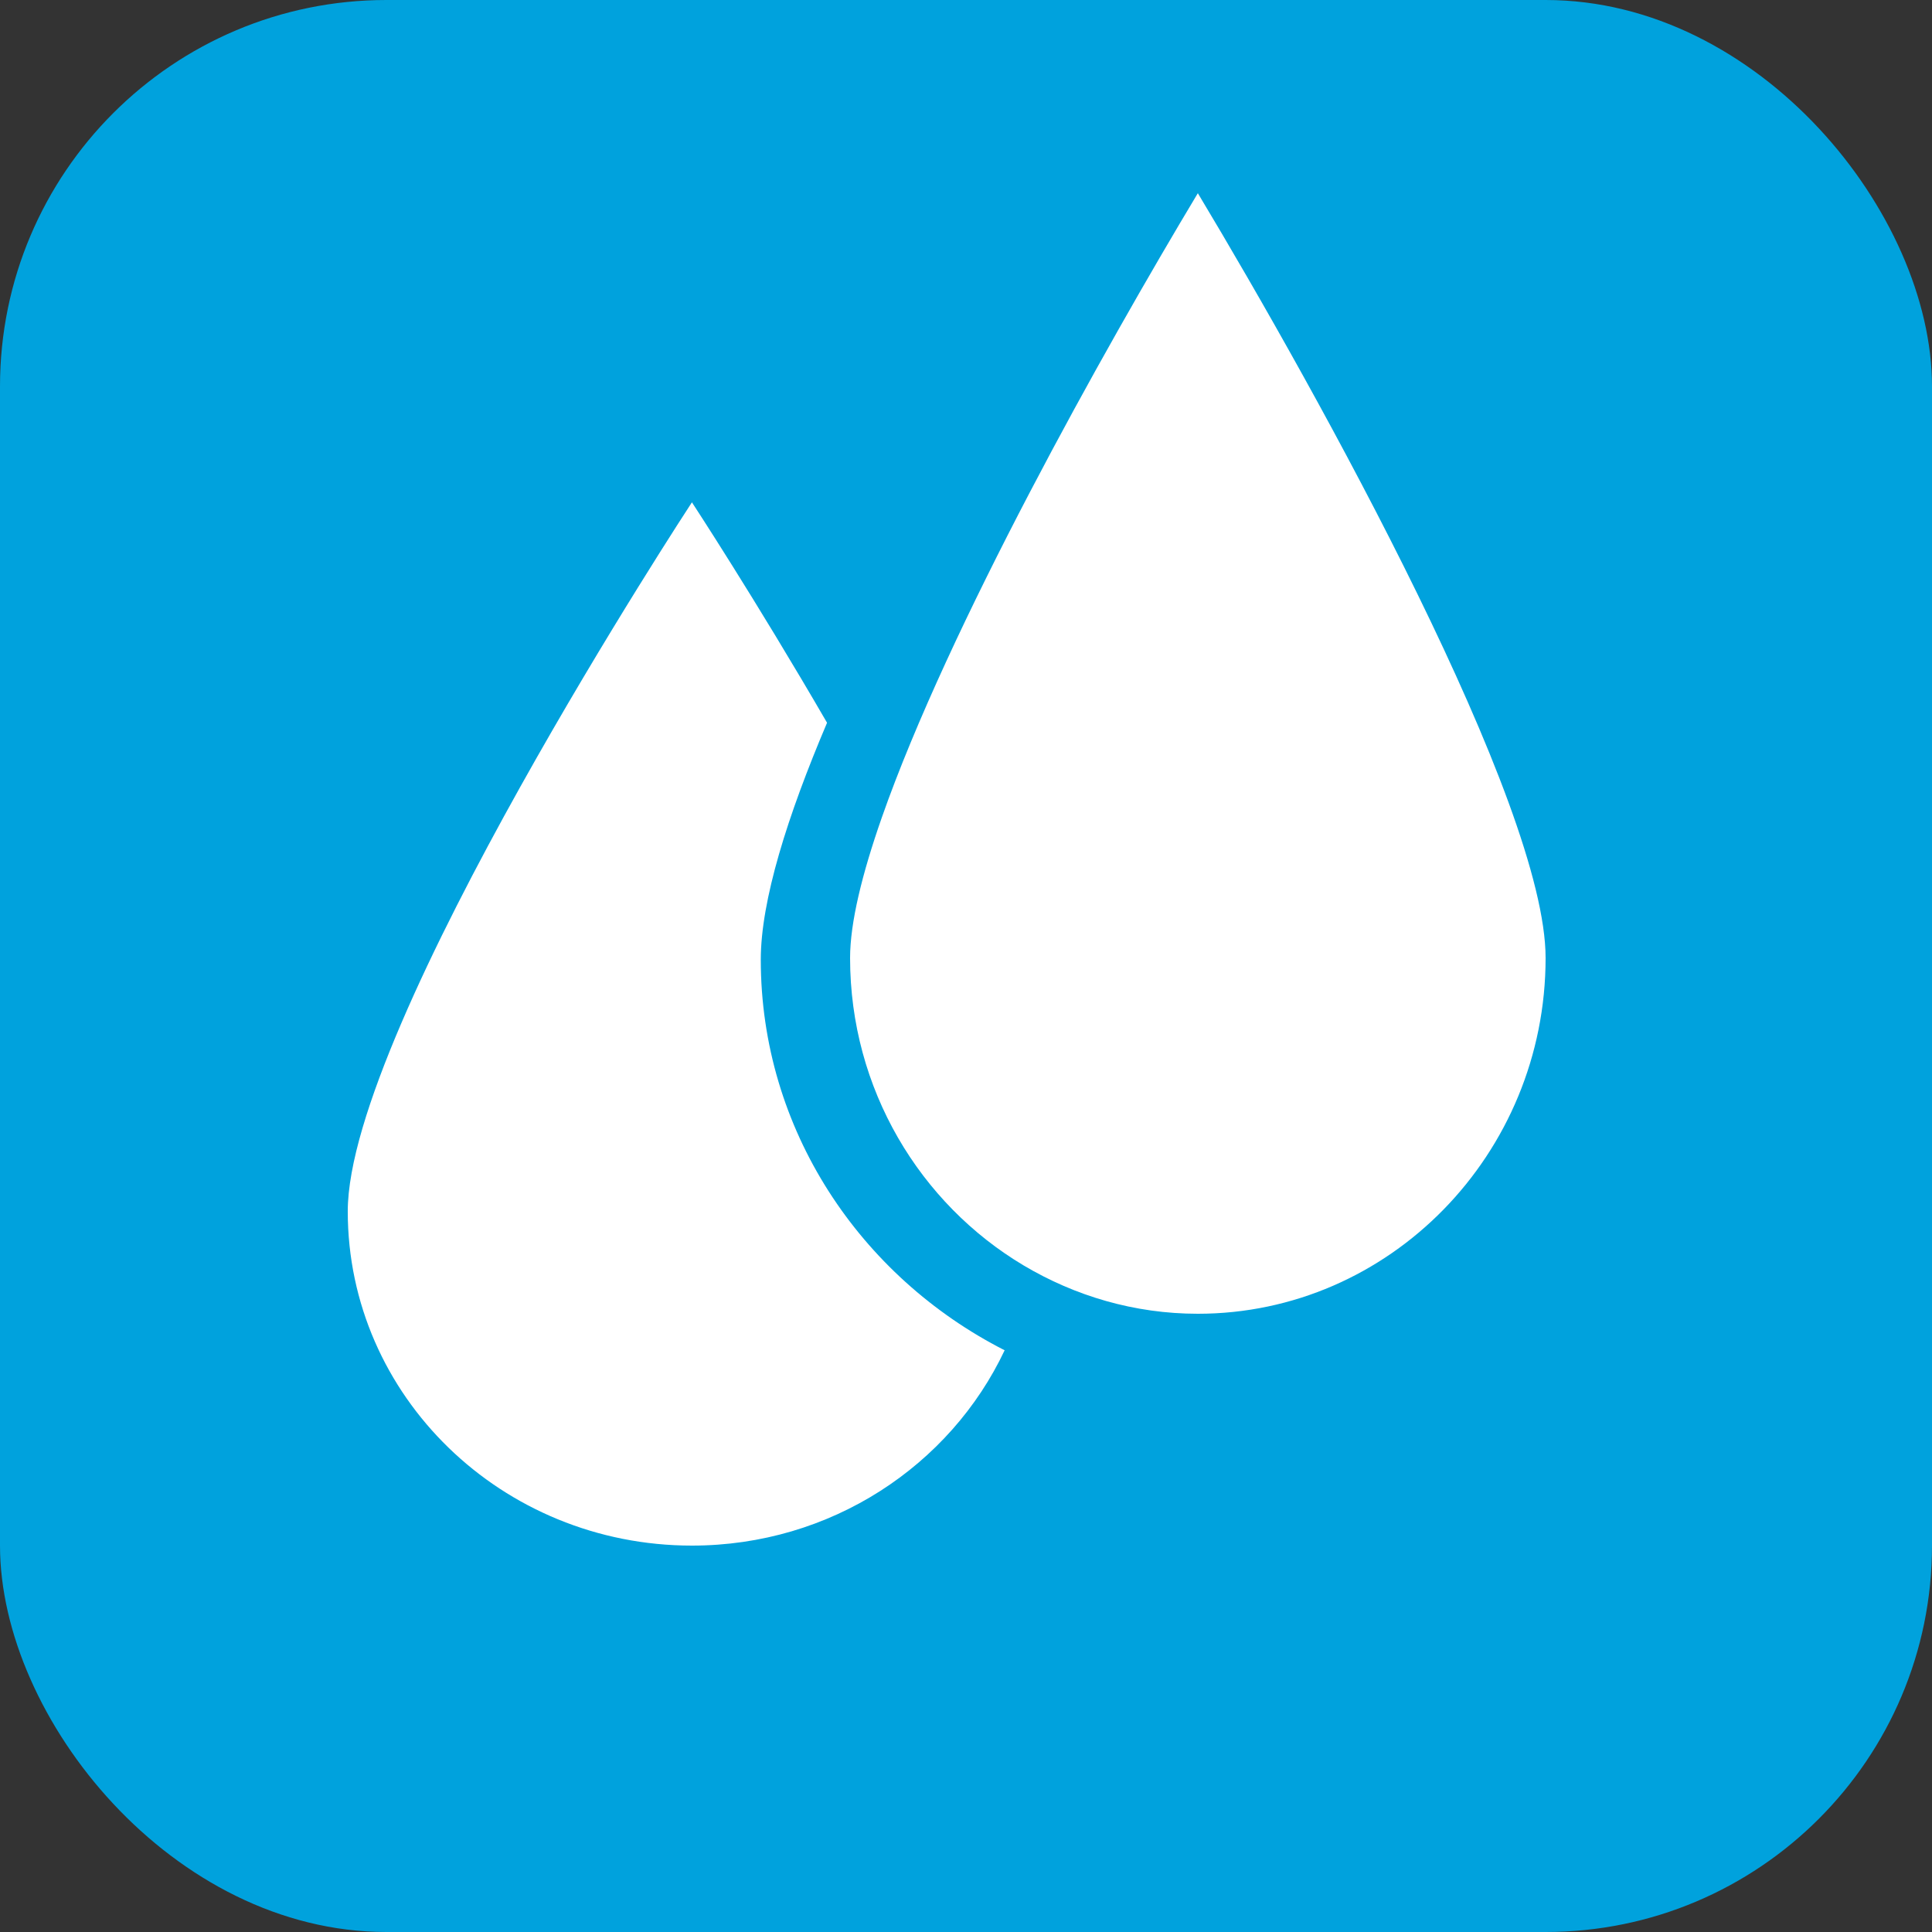 <?xml version="1.0" encoding="UTF-8"?>
<svg width="50px" height="50px" viewBox="0 0 50 50" version="1.1" xmlns="http://www.w3.org/2000/svg" xmlns:xlink="http://www.w3.org/1999/xlink">
    <rect x="0" y="0" width="50" height="50" fill="#333333" stroke="none"/>
    <title>Group 12</title>
    <g id="Page-1" stroke="none" stroke-width="1" fill="none" fill-rule="evenodd">
        <g id="PondusFero-V2" transform="translate(-225, -1080)">
            <g id="Group-12" transform="translate(225, 1080)">
                <rect id="Rectangle" fill="#00A2DD" x="0" y="0" width="50" height="50" rx="10"></rect>
                <g id="Group-5" transform="translate(9, 5)" fill="#FFFFFF" fill-rule="nonzero">
                    <path d="M10.689,19.837 C10.689,18.307 11.378,16.119 12.404,13.705 C10.538,10.487 8.907,8 8.907,8 C8.907,8 0,21.573 0,26.35 C0,31.128 3.988,35 8.907,35 C12.503,35 15.594,32.926 17,29.945 C13.253,28.037 10.689,24.223 10.689,19.837 L10.689,19.837 Z" id="Path"></path>
                    <path d="M22,0 C19.568,4.05 15.541,11.247 13.821,16.158 C13.31,17.618 13,18.879 13,19.792 C13,23.186 14.81,26.151 17.489,27.748 C18.817,28.538 20.354,29 22,29 C26.963,29 31,24.869 31,19.792 C31,15.808 25.155,5.254 22,0 L22,0 Z" id="Path"></path>
                </g>
            </g>
        </g>
    </g>
</svg>